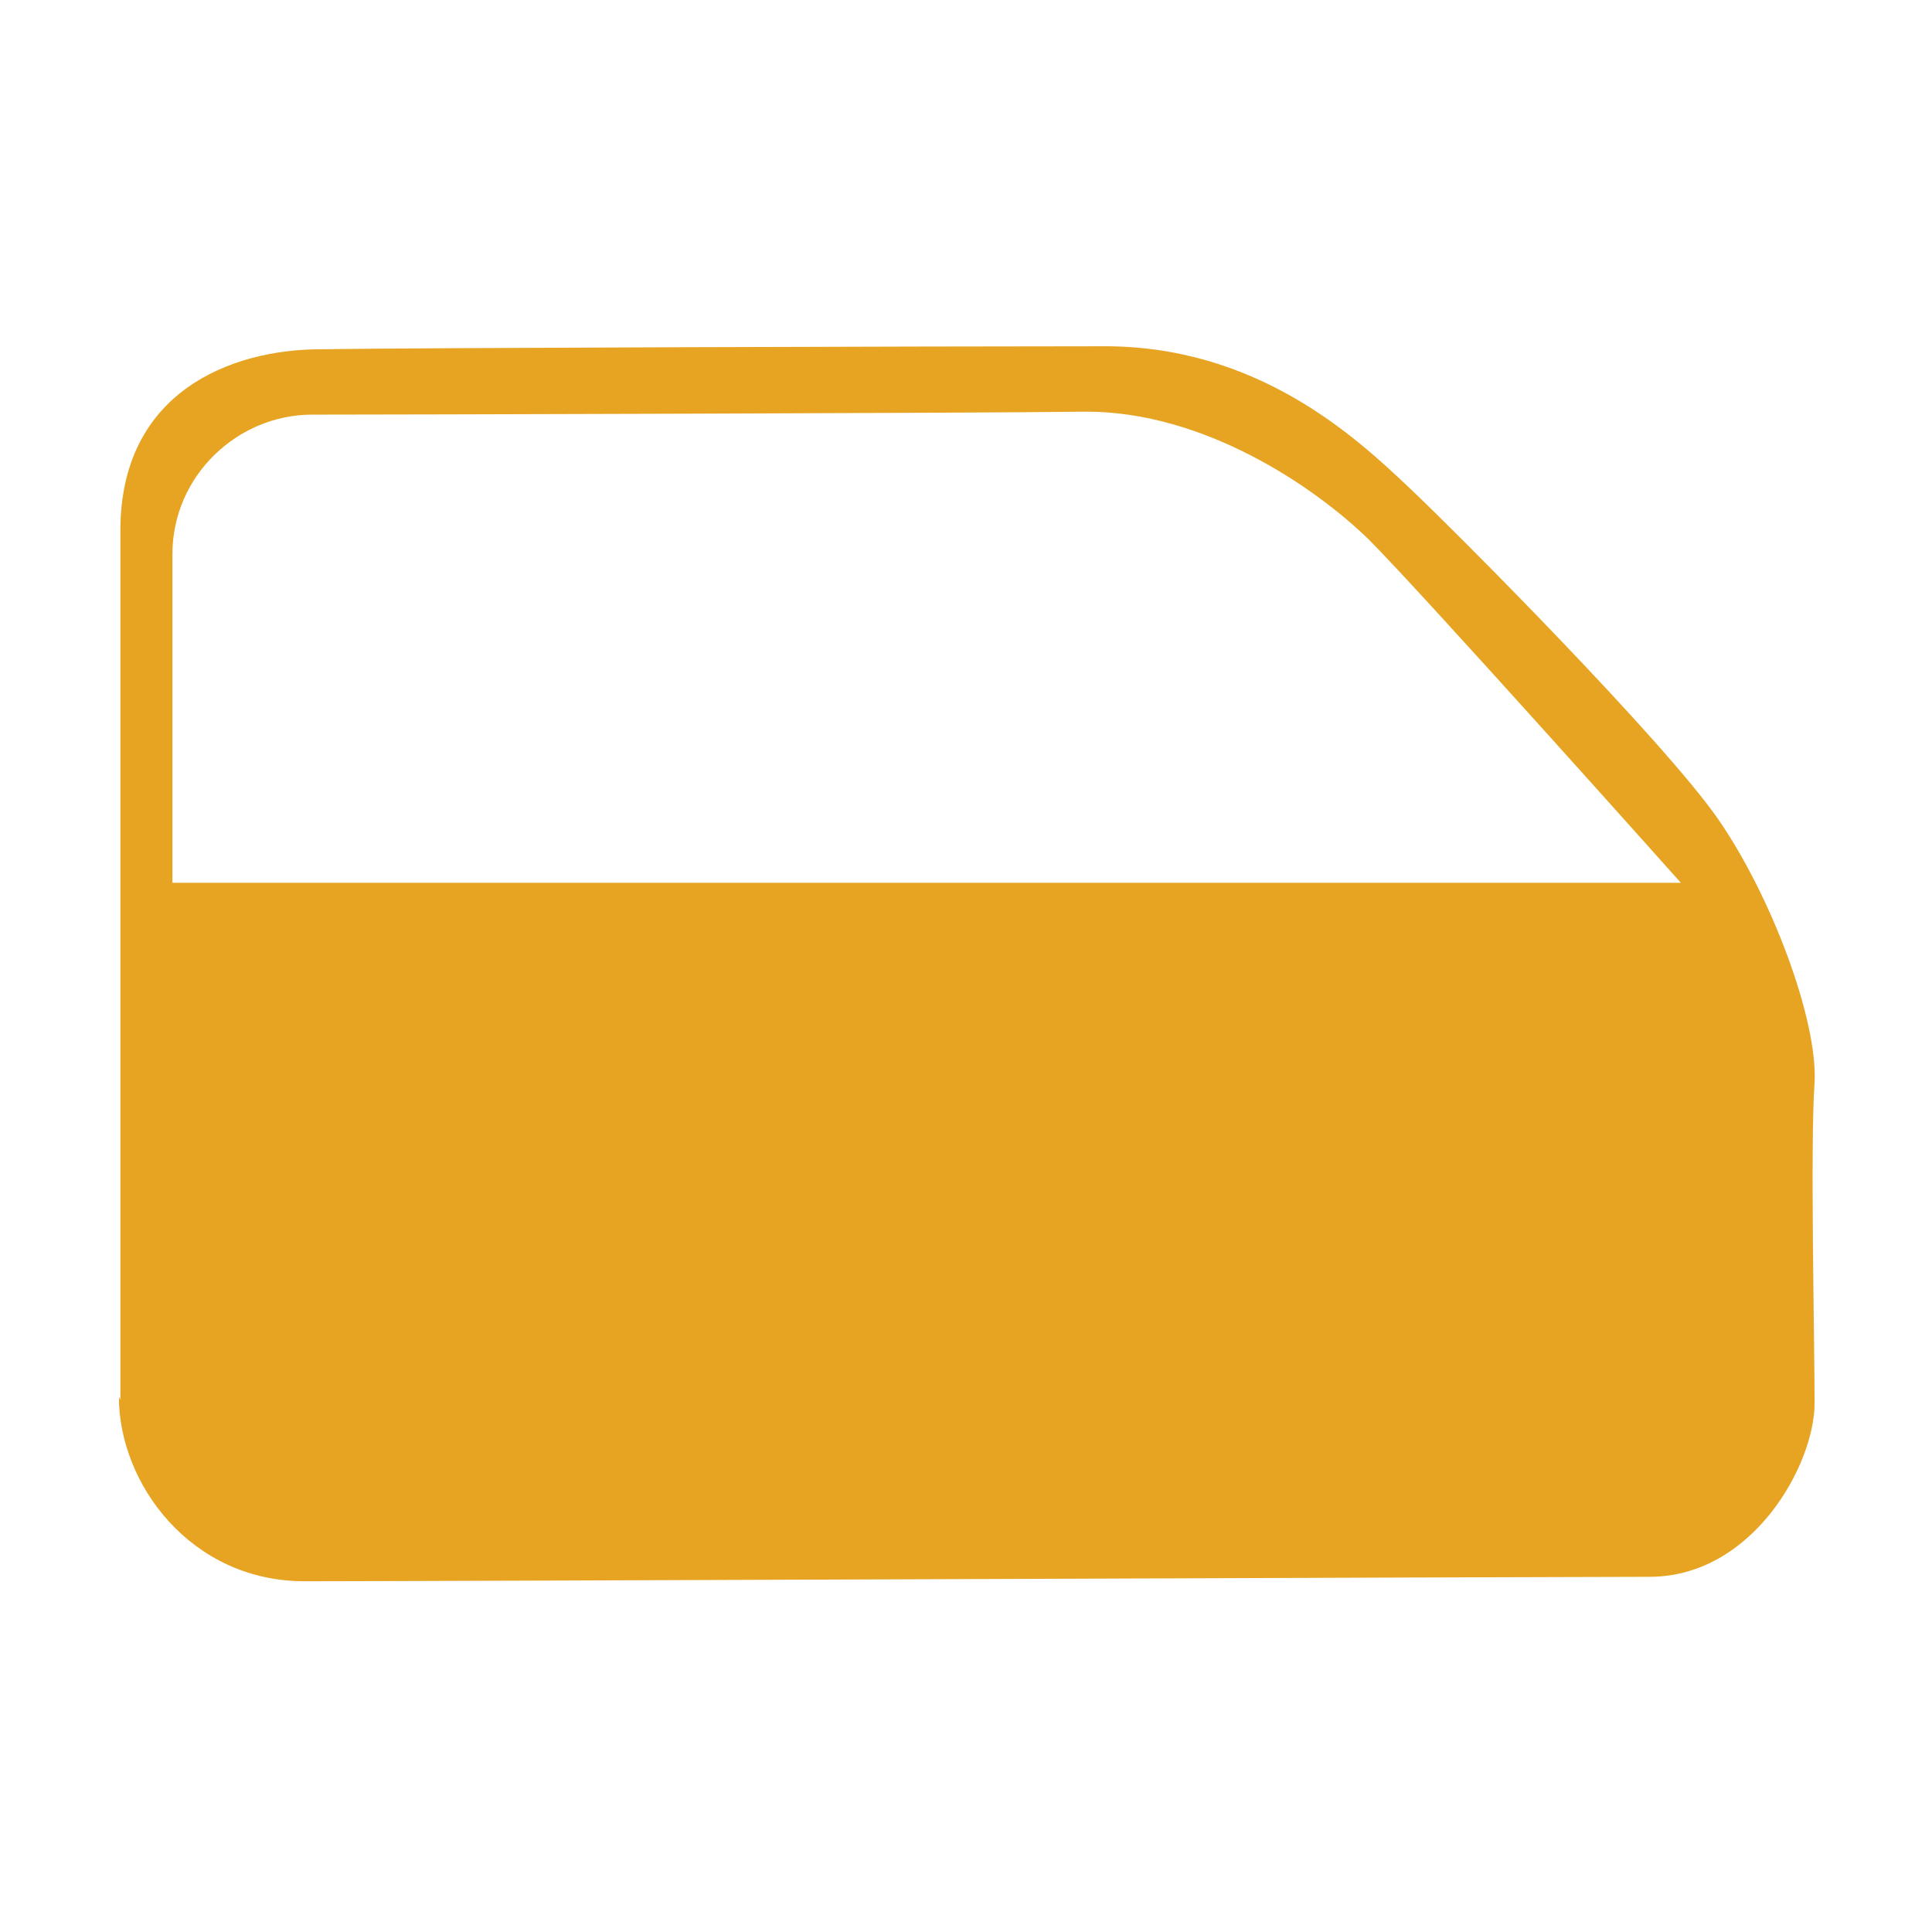 <?xml version="1.0" encoding="UTF-8"?>
<svg id="Vrstva_1" xmlns="http://www.w3.org/2000/svg" version="1.1" viewBox="0 0 130 130">
  <!-- Generator: Adobe Illustrator 29.0.1, SVG Export Plug-In . SVG Version: 2.1.0 Build 192)  -->
  <defs>
    <style>
      .st0 {
        fill: #5db256;
      }

      .st0, .st1, .st2, .st3 {
        display: none;
      }

      .st4 {
        fill: #e7a422;
      }

      .st1 {
        fill: #be3c27;
      }

      .st2 {
        fill: #f2de2b;
      }

      .st3 {
        fill: #00ad9c;
      }
    </style>
  </defs>
  <path class="st1" d="M33.7,116.8c-1.1-2.8.3-5.9,3.1-6.9,2.8-1.1,5.9.3,7,3.1,1.1,2.8-.3,5.9-3.1,6.9-2.8,1.1-5.9-.3-6.9-3.1M49.2,121.2c.3-.8,17.2-44.9,26.5-65.7,1.7-3.9,4.2-3.5,5.4-3.4,8.6,1.3,16-1.2,20.2-10.6,4.4-9.9,3.3-22.9-2.9-31.7l-10.6,23.9s-5.2,2-12.3-1.2c-7.1-3.2-9.1-8.3-9.1-8.3L77.1.3c-10.7,1.3-21.1,9.1-25.6,19-4.1,9.2-1.3,16.2,5.1,21.8,1.1.9,3.1,3.1,1.3,7.2-9.4,21.1-30.6,62.3-30.9,63.1-2.9,6.4-.2,13.7,5.9,16.5,6.1,2.7,13.4-.2,16.2-6.6"/>
  <path class="st4" d="M11.6,37.3c0-5.3,4.4-9.4,9.4-9.4,5,0,44.2-.1,52.1-.2,7.9,0,15.3,5,19,8.6,3.6,3.6,21,23.1,21,23.1H11.6c0-.1,0-16.8,0-22.1M8,94c0,5.8,4.8,12.4,12.5,12.4,7.7,0,83.6-.3,90.5-.3,6.9,0,11.1-7.5,11.1-11.7,0-4.2-.3-17.4,0-21.6.2-4.2-2.9-12.5-6.5-17.7-3.7-5.3-17.4-19.1-20.9-22.4-3.4-3.2-10.1-9.5-20.6-9.4-10.5,0-46.5.1-52.5.2-6.1,0-13.5,2.9-13.5,12.2,0,0,0,52.7,0,58.5"/>
  <path class="st2" d="M95.9,58.6c-1.3-2.1-3.6-3.4-6.1-3.4h-17.7l18.7-44.7c.9-2.2.7-4.8-.6-6.8-1.4-2-3.6-3.2-6-3.2h-23.6c-3.2,0-6,2.1-7,5.2l-20.3,68.5c-.6,2.2-.2,4.5,1.1,6.4,1.4,1.8,3.5,2.9,5.8,2.9h19l-3.3,39.3c-.2,2.8,1.5,5.3,4.2,6,2.7.7,5.5-.5,6.7-3l29.5-60.2c1.1-2.2,1-4.9-.4-7"/>
  <path class="st3" d="M96.2,16.8c3.8,1.9,4.4,4.4,2.6,8-1.8,3.6-9,20.4-13.5,28.5-4.5,8.1-17.5,16.4-30.1,9.6-12.7-6.8-15.6-19.5-10.6-30.6,5-11.2,10.9-23.7,12.7-27.5,1.7-3.8,4.5-4.4,8.2-2.8,3.7,1.6,30.8,14.8,30.8,14.8M45.2,69.5h14.1s-6.3-4.2-8.3-5.3c-2-1.1-2.8.2-3.5,1-.7.7-2.3,4.3-2.3,4.3M29.3,72.8c-2.6,0-2.9,1.8-2.9,2.9v13.9c0,1.4,1.2,2.8,2.2,2.8h29c4,0,7.8-11.2,12.3-11.2,0,0,6.2,1.7,4.1,5.9-2,4.3-1.6,4.3-.6,4.9,1.1.7,1.8-.9,3.7,1.3,1.9,2.2,2.4,3.3,4.1,3.2,1.7,0,3.5-2.6,4.4-1.7.9.9,8,18.2,9.3,20.4,1.3,2.2,1.3,3.3-.2,4.1-1.5.8-2.4,1.6-3.2,1.8-.8.3-1.7,1.4-1.1,2.6.6,1.3,1,2.3,2,3.7.9,1.3,2.3,1.2,4,.7,1.6-.5,9.8-4,12.1-5,2.2-1.1,1.7-3.8,1-5.4-.6-1.6-16-39.8-17.7-42.4-1.7-2.6-3-2.5-5.2-2.6-2.1,0-57.3,0-57.3,0M72.2,87.8c.7-1.3.1-3-1.2-3.6-1.3-.7-3-.1-3.6,1.2l-12.7,25.5c-.7,1.3-.1,3,1.2,3.6,1.3.7,3,.1,3.6-1.2l12.7-25.5ZM24.4,78.7c0-1.3-1.1-2.4-2.4-2.4s-2.4,1.1-2.4,2.4v7.9c0,1.3,1.1,2.4,2.4,2.4s2.4-1.1,2.4-2.4v-7.9Z"/>
  <path class="st0" d="M101.4,25.3c1.5-3.2,0-7-3.4-8.3-3-1.1-6.3.5-7.6,3.3l-11.8,24.4c0,0,0,.1,0,.2l-20.2-9.7c0,0,.1-.2.2-.2l11.8-24.4c1.4-2.8.6-6.4-2.1-8.1s-7-.7-8.6,2.5l-12,24.7c0,.1,0,.2-.1.3l-8.2-3.9c-1.2-.6-2.6,0-3.1,1.1l-1.6,3.4c-.6,1.2,0,2.6,1.1,3.1h0s-3.5,7.3-3.5,7.3c-.2.4-.4.8-.6,1.1-5.8,12.7-2.7,27.1,6.6,36.4l-1.4,3c-.6,1.2,0,2.6,1.1,3.1l2.3,1.1-4.9,9.9c-3.1,6.3-3.5,13.8-.4,20.2s11.5,12.5,19.9,12.5h28c1.1,0,1.9-.9,1.9-1.9v-7.3c0-1.1-.9-1.9-1.9-1.9h-27.6c-3.6,0-7.2-1.6-9.3-4.6-2.4-3.4-2.7-7.6-.9-11.2l5.3-10.7,2.5,1.2c1.2.6,2.6,0,3.1-1.1l1.5-3.1c13.4,1.4,26.7-5.6,32.7-18.5l3.7-7.5h.2c1.2.7,2.6.2,3.1-1l1.6-3.4c.6-1.2,0-2.6-1.1-3.1l-8.3-4s0,0,0-.1l12-24.7Z"/>
</svg>